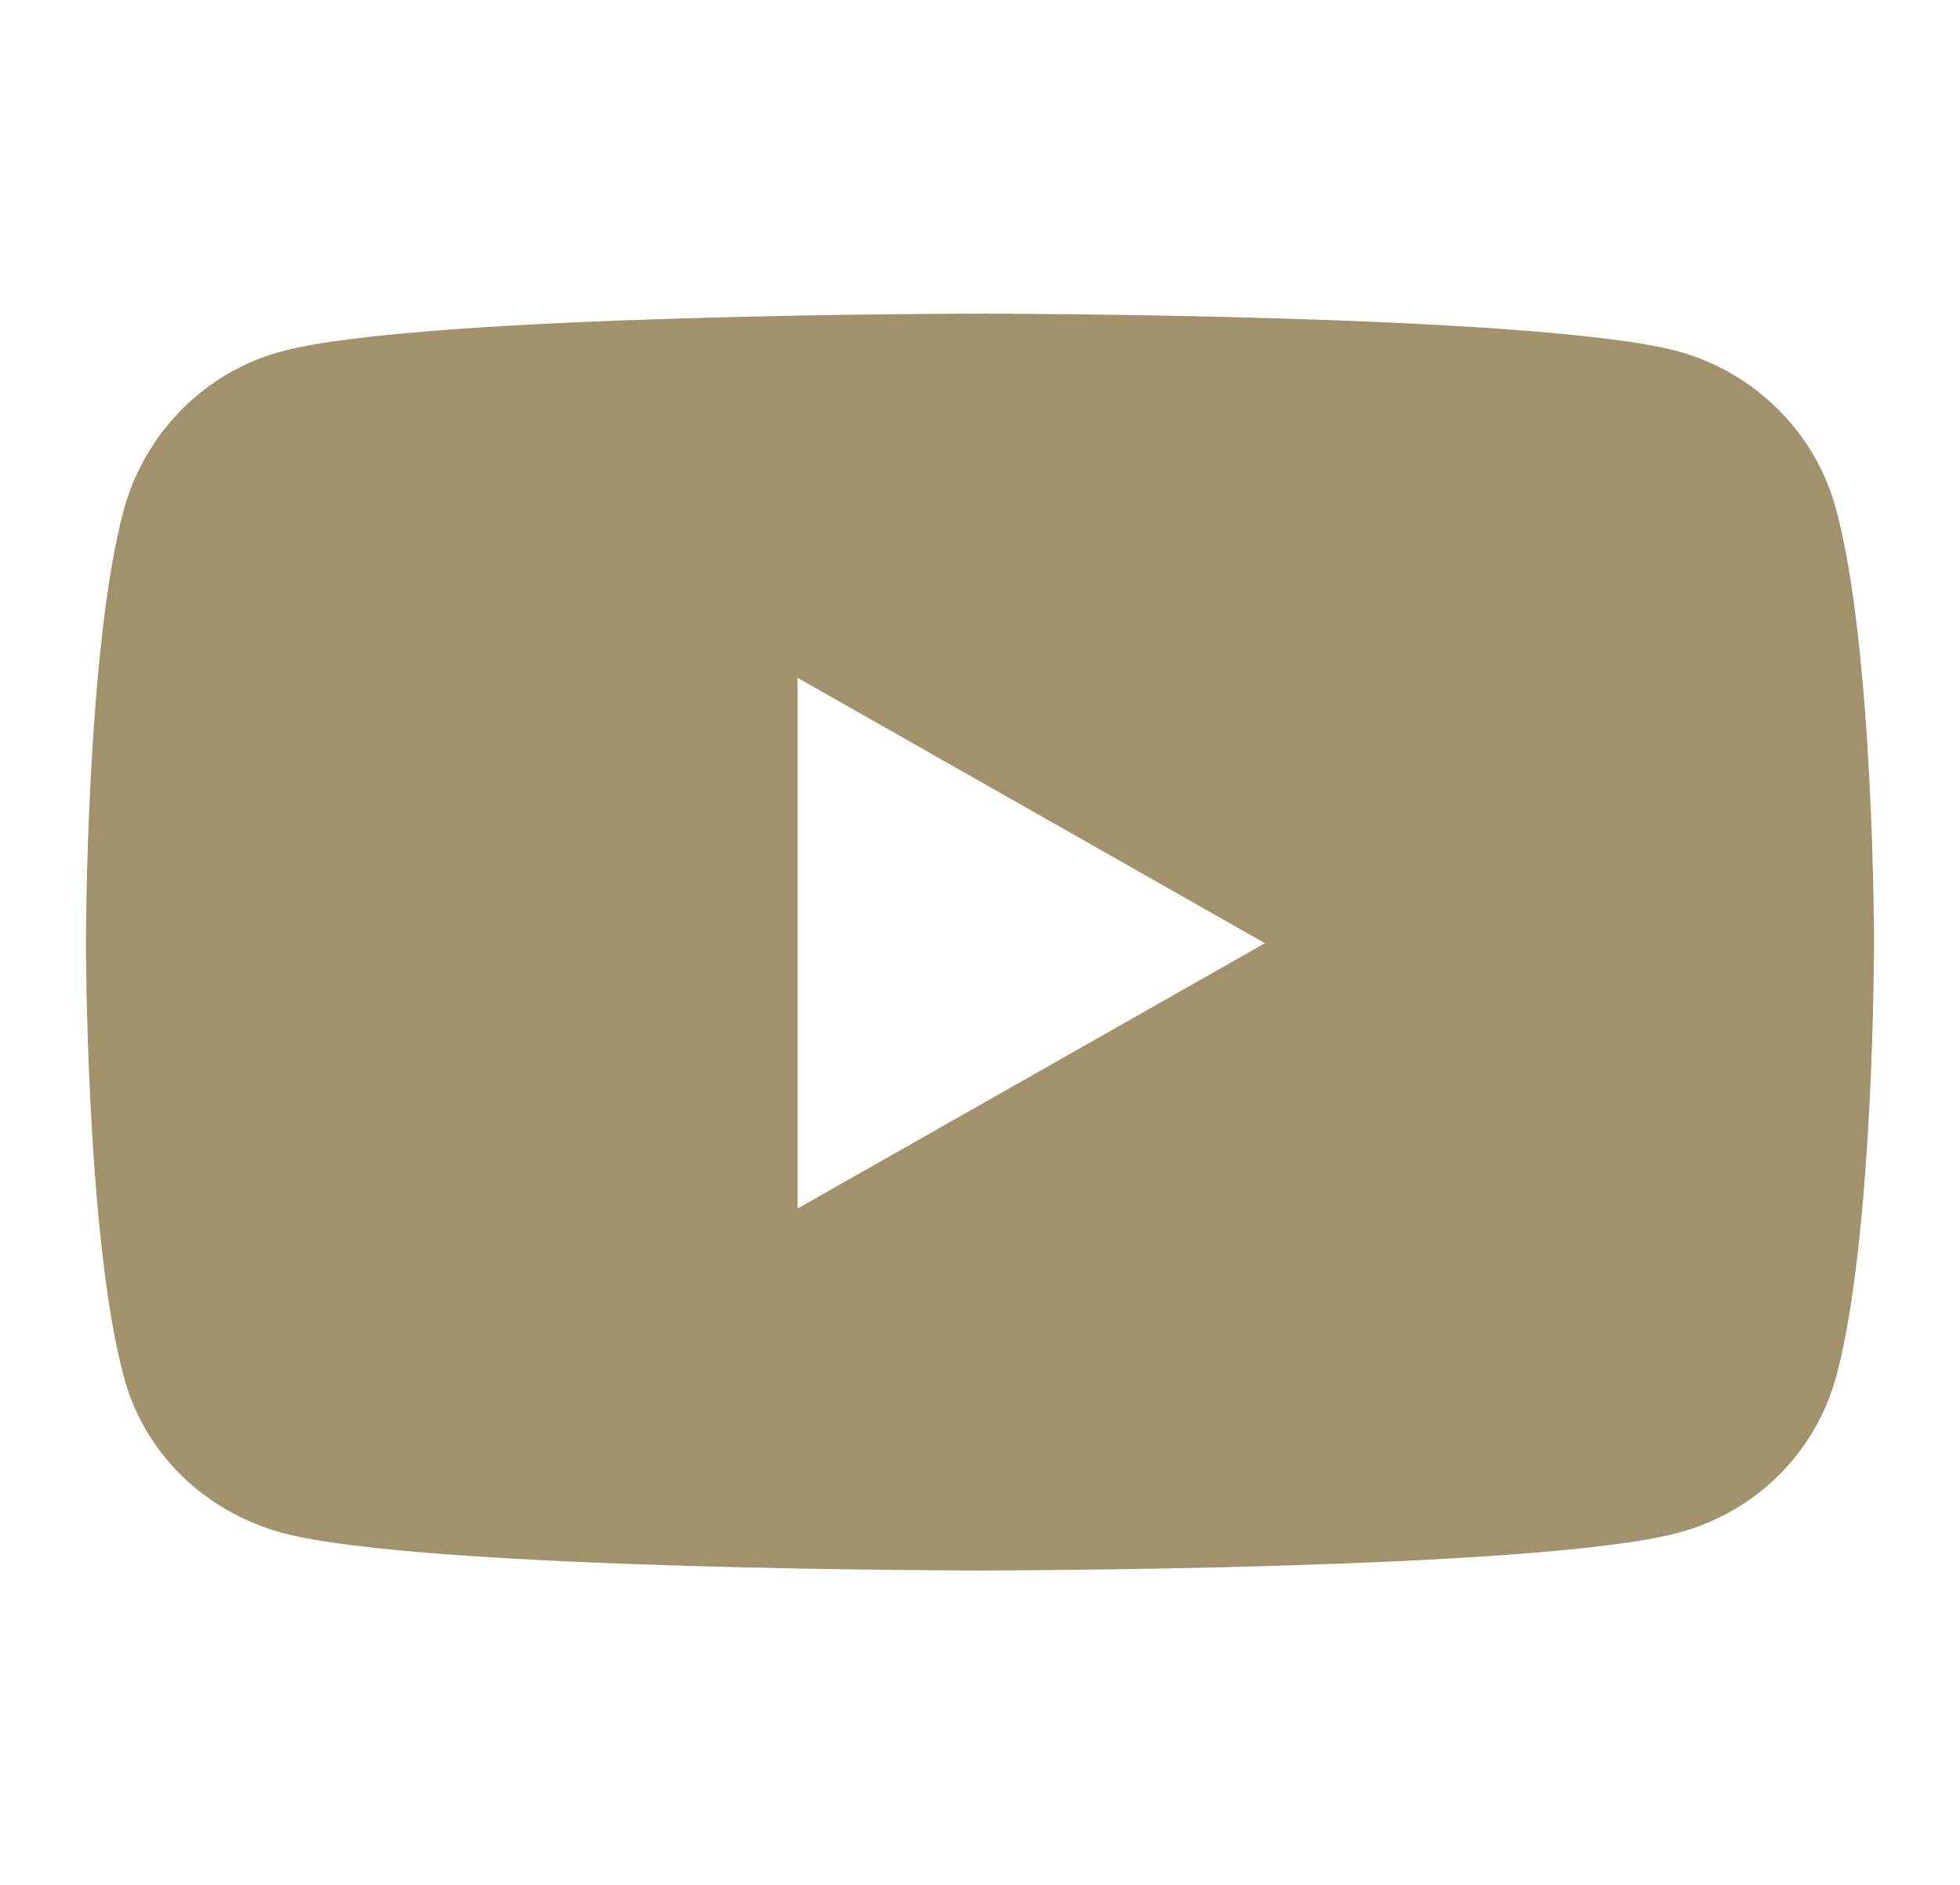 <?xml version="1.0" encoding="UTF-8"?>
<svg id="Vrstva_1" data-name="Vrstva 1" xmlns="http://www.w3.org/2000/svg" viewBox="0 0 26 25">
  <defs>
    <style>
      .cls-1 {
        fill: #a2926b;
      }
    </style>
  </defs>
  <path class="cls-1" d="M24.36,6.77c-.27-1.03-1.08-1.83-2.1-2.11-1.85-.5-9.26-.5-9.26-.5,0,0-7.41,0-9.26.5-1.02.27-1.82,1.08-2.1,2.11-.5,1.86-.5,5.74-.5,5.74,0,0,0,3.88.5,5.74.27,1.03,1.08,1.8,2.1,2.08,1.85.5,9.26.5,9.26.5,0,0,7.41,0,9.26-.5,1.02-.27,1.82-1.05,2.1-2.08.5-1.86.5-5.74.5-5.74,0,0,0-3.88-.5-5.74ZM10.58,16.04v-7.05l6.2,3.52-6.2,3.52Z"/>
</svg>